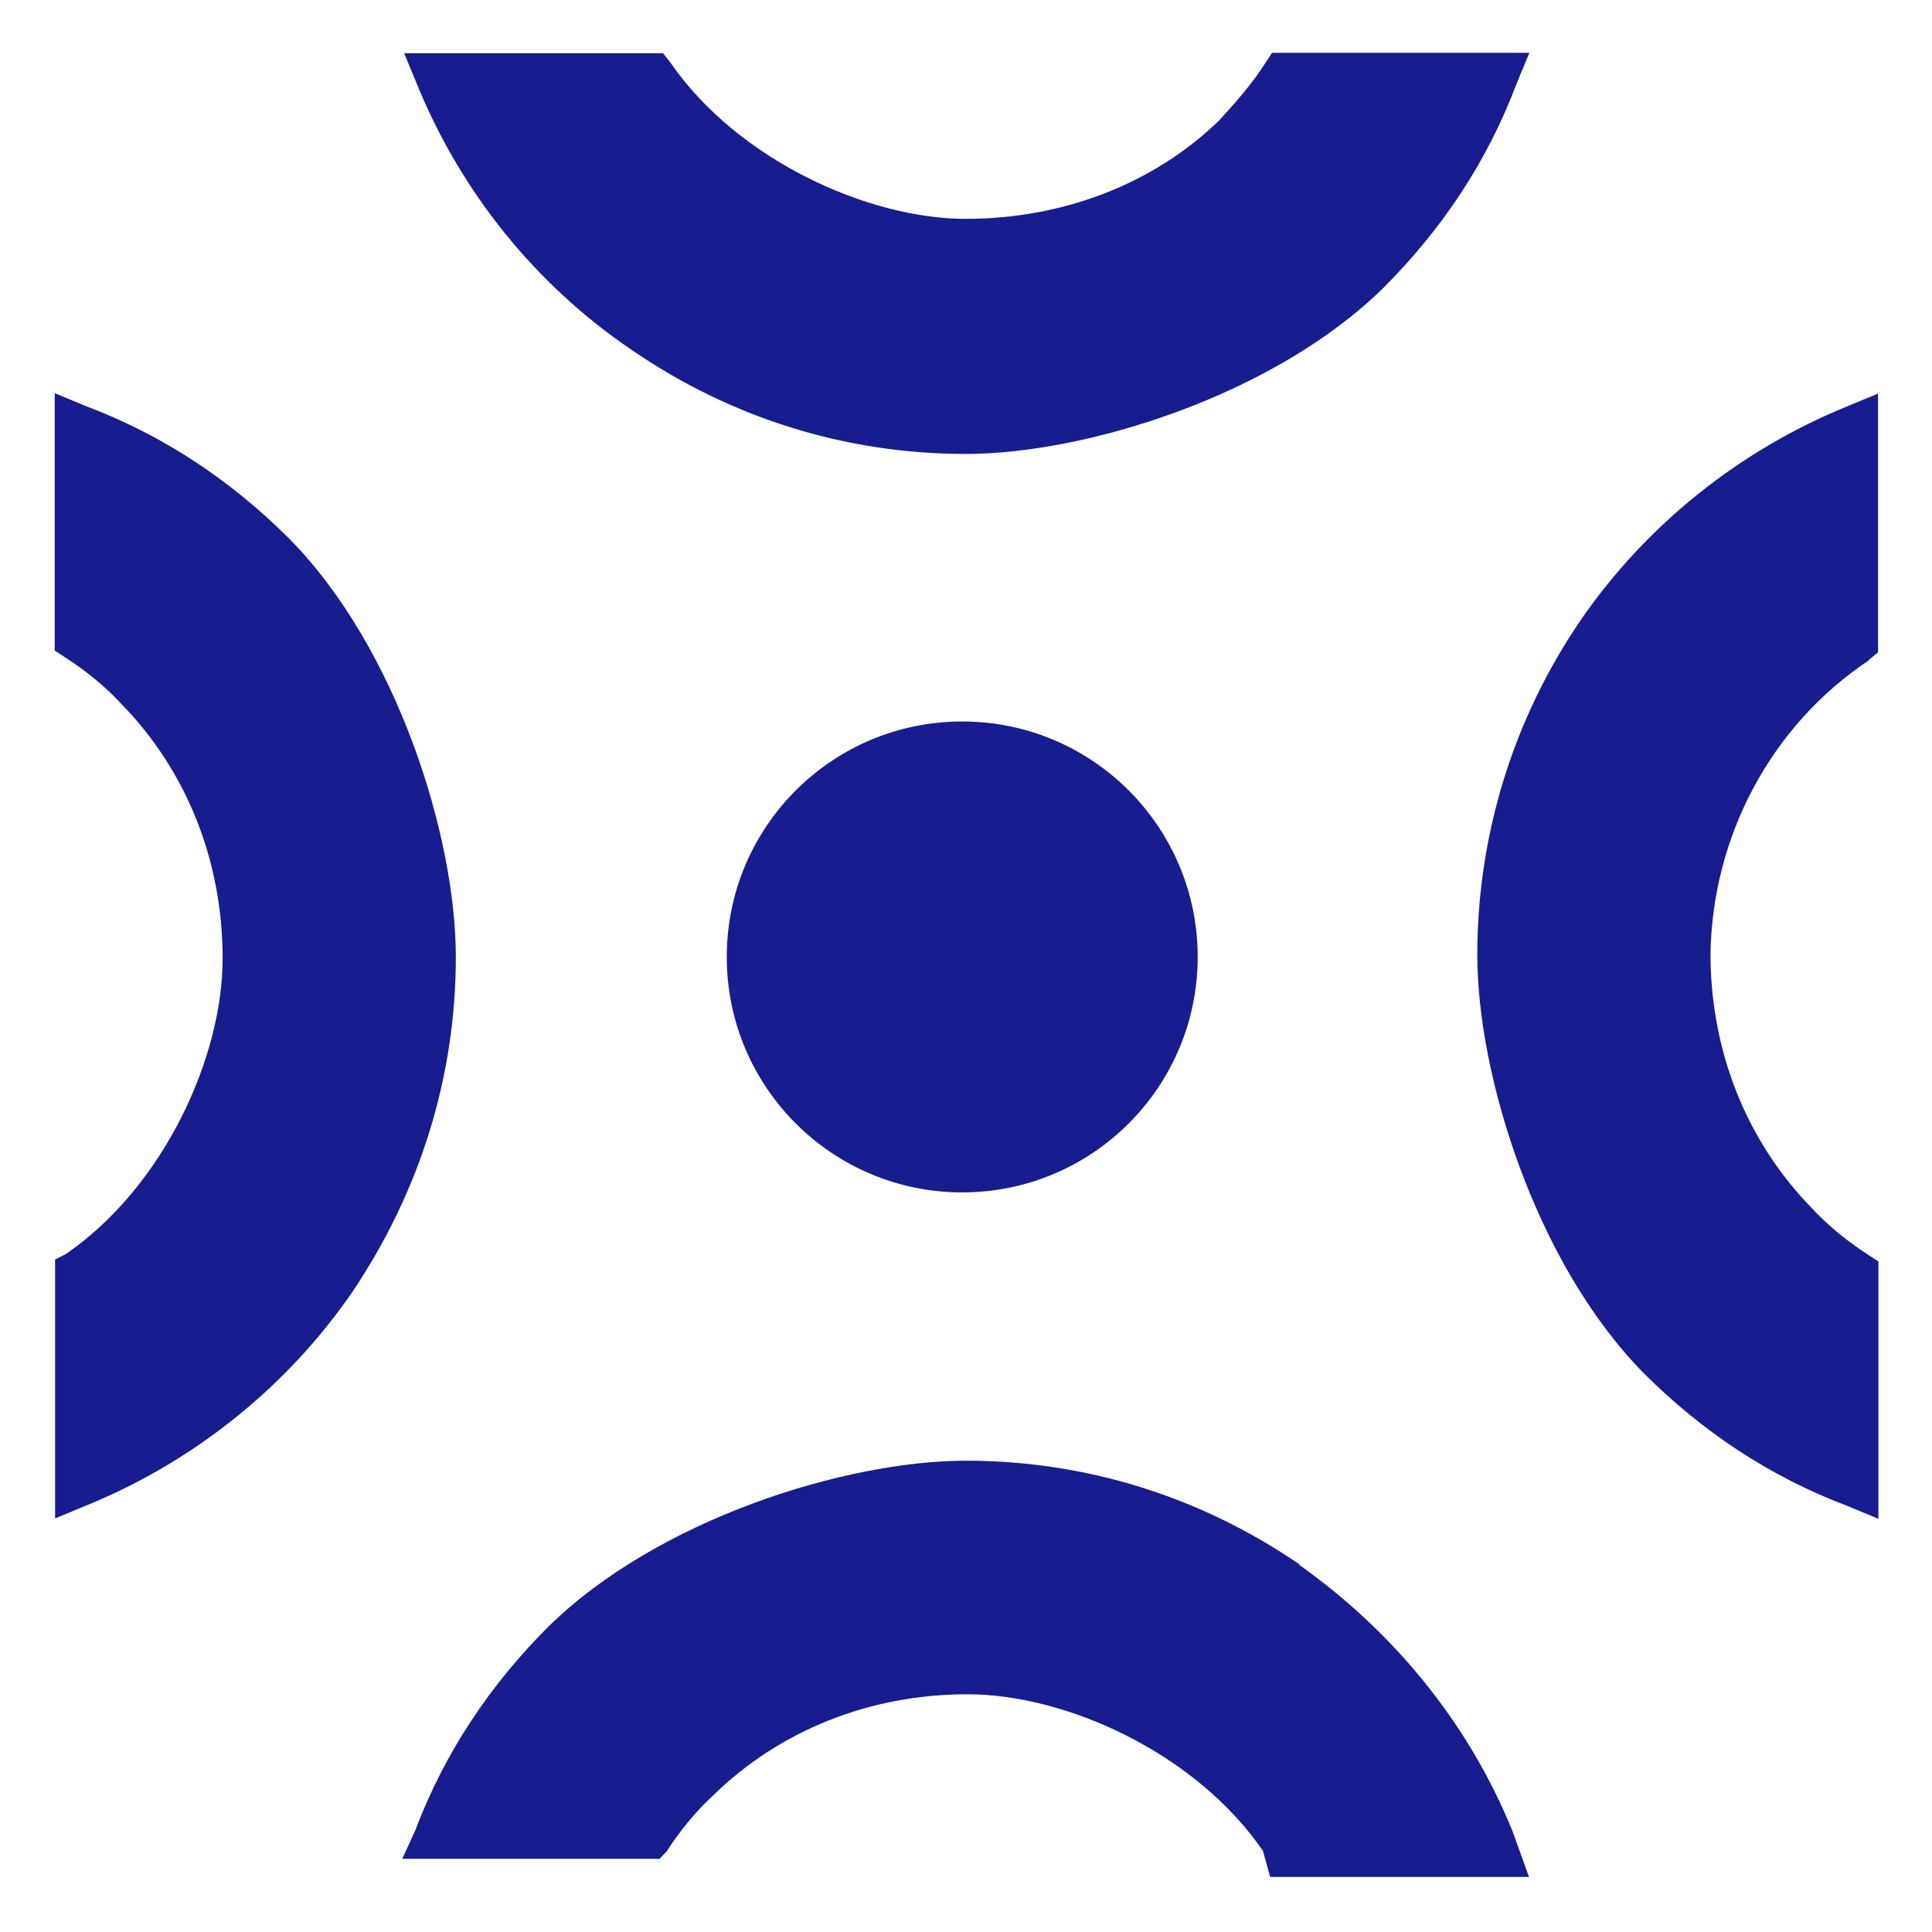 <svg xmlns="http://www.w3.org/2000/svg" id="Calque_1" viewBox="0 0 512 512"><defs><style> .st0 { fill: #171c8f; } </style></defs><g><path class="st0" d="M344.4,414.6c-26.1-17.9-56.5-27.5-88.4-27.5s-81.7,15.5-110.7,44c-15.5,15.5-27.5,33.4-35.3,54.1l-3.4,7.4h68.2l1.9-2c3.4-5.3,7.7-10.6,12.5-15h0c17.4-16.9,41.1-26.6,67.2-26.6s60.4,15.5,78.3,41.5l1.9,6.9h68.6l-4.4-12.2c-11.6-28.5-31.4-52.7-56.5-70.5h0Z"></path><path class="st0" d="M76.8,142.9c-15.5-15.5-33.4-27.5-54.1-35.3l-8.2-3.4v68.2l2.9,1.9c5.3,3.4,10.6,7.7,15,12.5,16.9,17.4,26.6,41.1,26.6,67.2s-15.5,60.4-41.5,78.3l-2.9,1.5v68.6l8.2-3.4c28.5-11.6,53.2-31.4,70.5-56.5,17.9-26.6,27.5-57,27.5-88.9s-15.5-81.7-44-110.7h0Z"></path><path class="st0" d="M167.5,92.8c26.1,17.9,56.5,27.5,88.4,27.5s81.7-15.5,110.7-44c15.5-15.5,27.5-33.4,35.3-54.1l3.4-8.2h-68.2l-1.9,2.9c-3.4,5.3-7.7,10.2-12.1,15h0c-17.4,16.9-41.5,26.1-67.2,26.1s-60.4-15.5-78.3-41.5l-1.9-2.4h-68.6l3.4,8.2c11.6,28.5,31.4,53.2,57,70.5h0Z"></path><path class="st0" d="M495.3,174.8l2.4-1.9v-68.6l-8.2,3.4c-28.5,11.6-53.2,31.4-70.5,56.5-17.9,26.1-27.5,57-27.5,88.9s15.5,81.7,44,110.7c15.5,15.5,33.4,27.5,54.1,35.3l8.2,3.4v-68.2l-2.9-1.9c-5.3-3.4-10.6-7.7-15-12.5-16.9-17.4-26.6-41.1-26.6-67.2.5-30.9,15.9-60.4,42.1-77.8h-.1Z"></path></g><circle class="st0" cx="255" cy="253.6" r="62.4"></circle></svg>